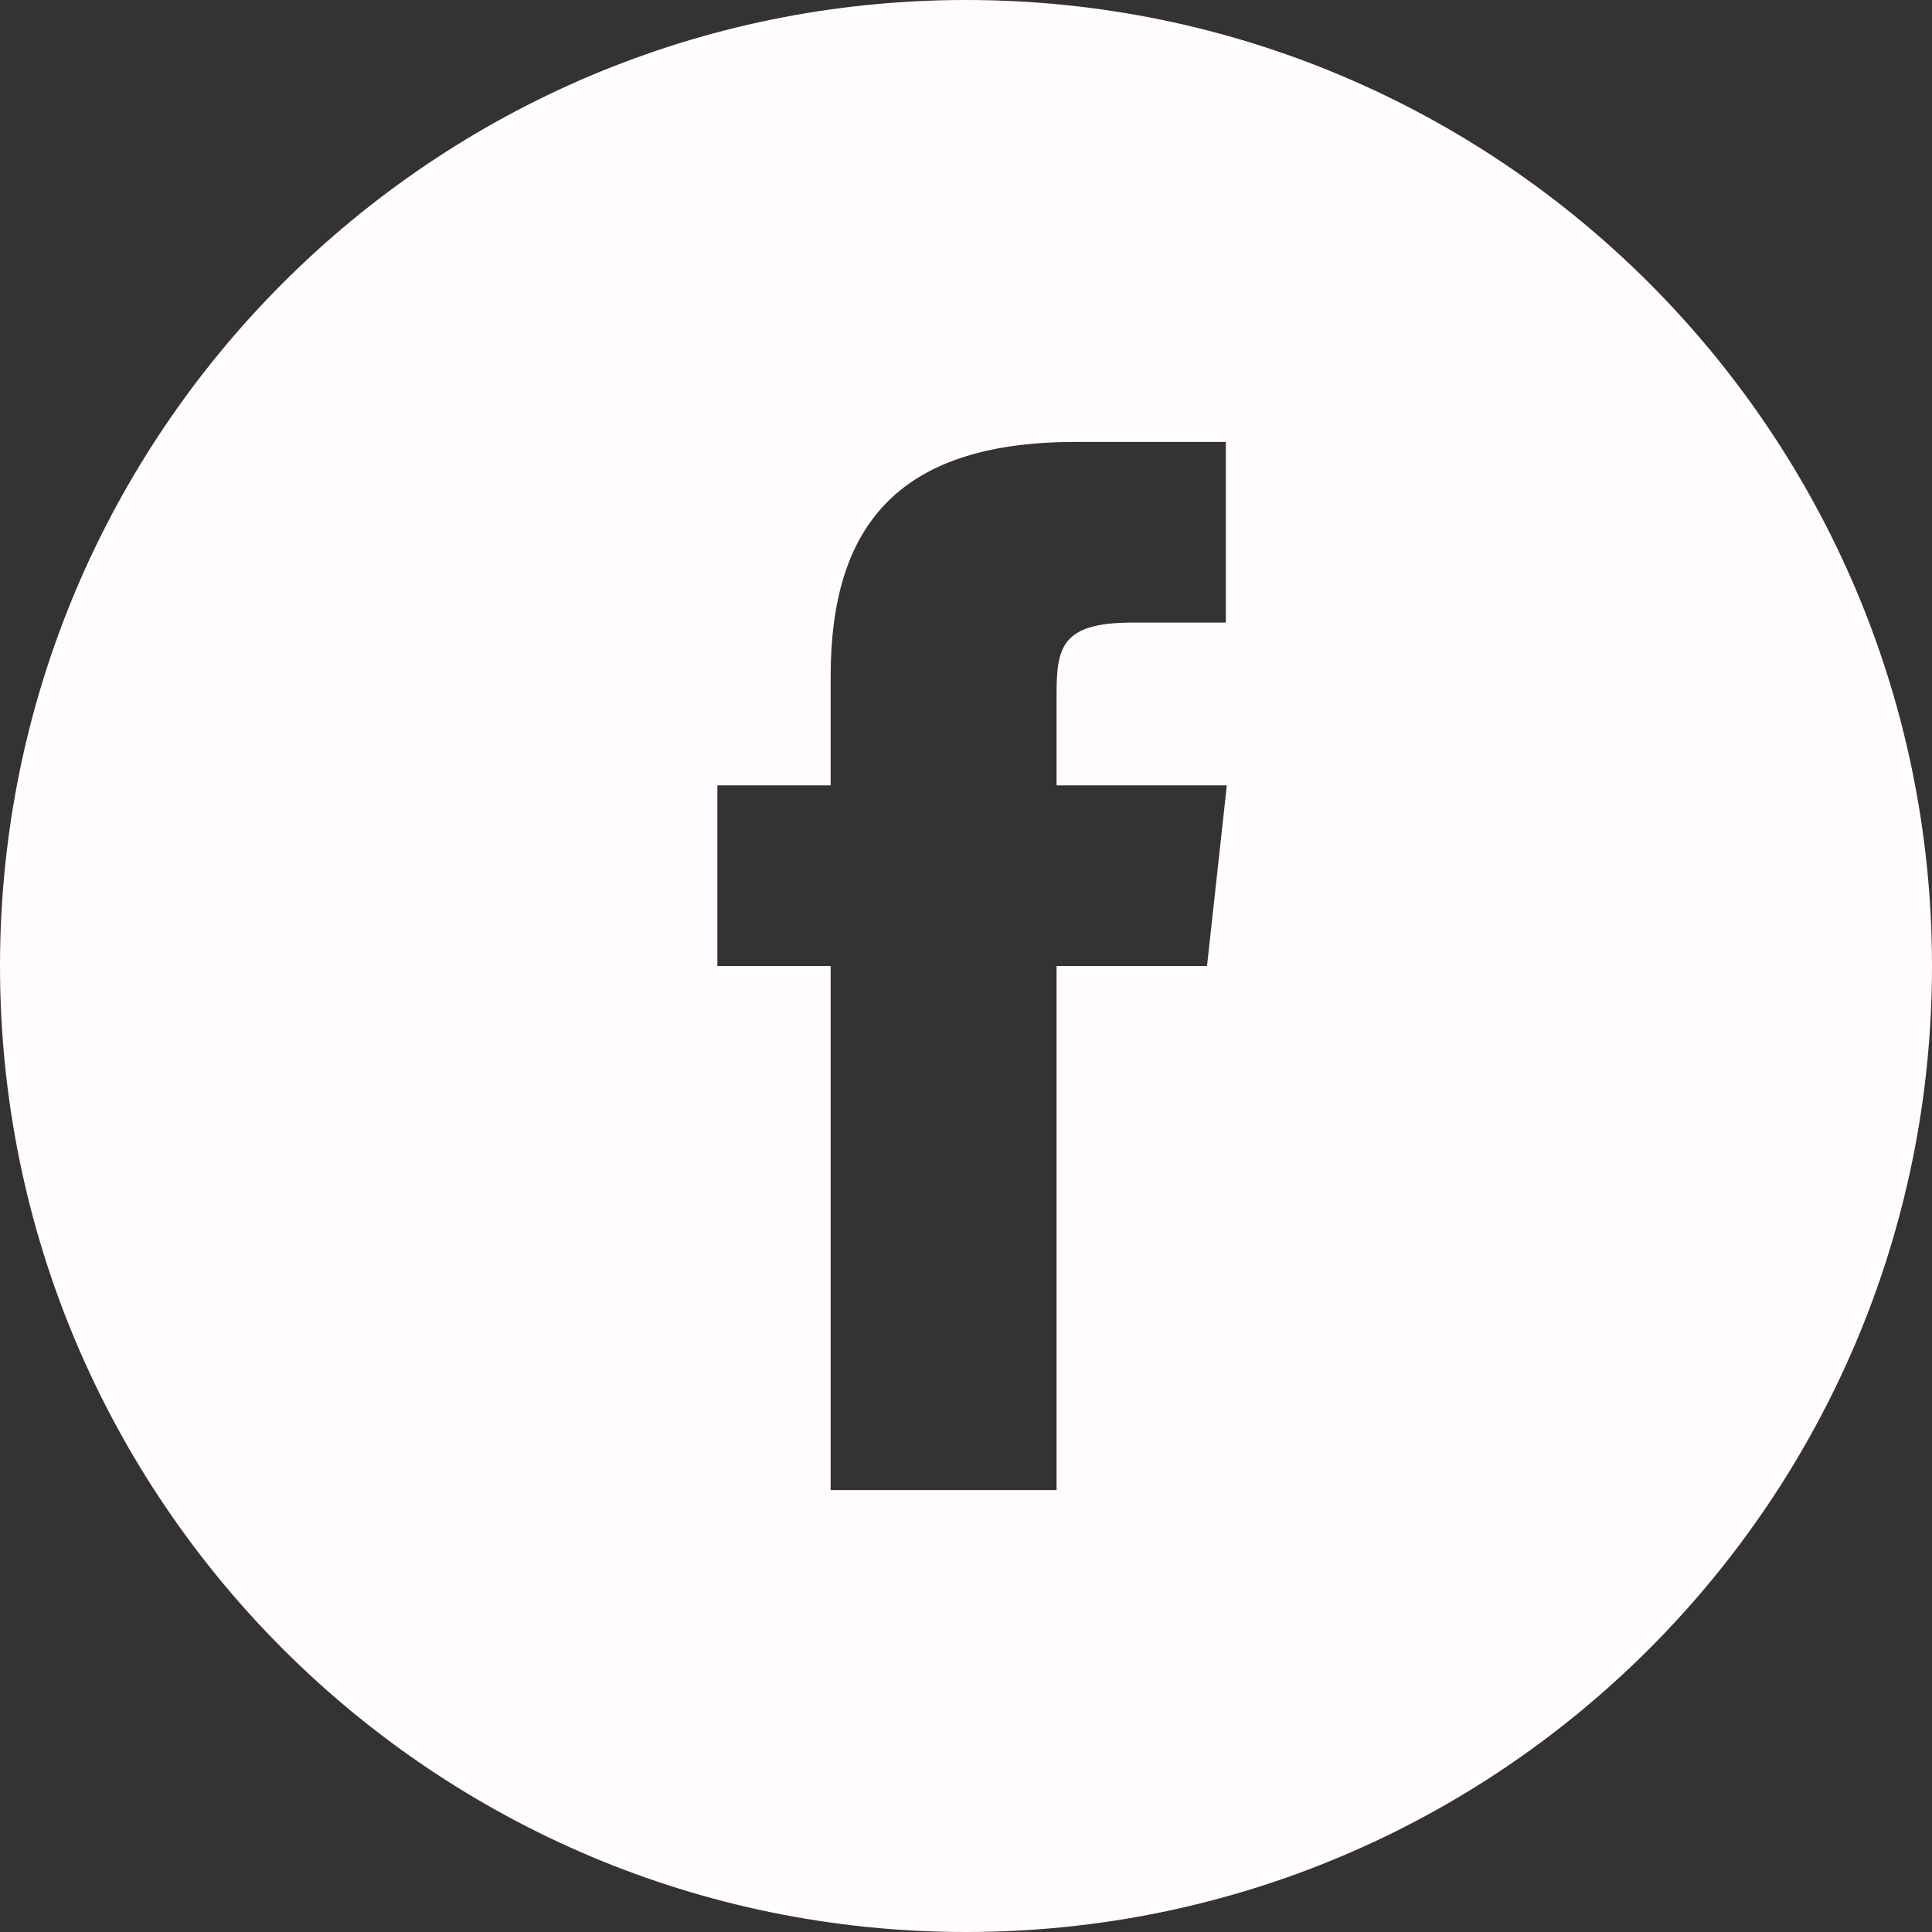 <?xml version="1.0" encoding="UTF-8"?>
<svg xmlns="http://www.w3.org/2000/svg" xmlns:xlink="http://www.w3.org/1999/xlink" width="16pt" height="16pt" viewBox="0 0 16 16" version="1.1">
<rect x="0" y="0" width="16" height="16" fill="#333333" stroke="none"/>
<g id="surface1">
<path style=" stroke:none;fill-rule:evenodd;fill:rgb(100%,98.824%,98.431%);fill-opacity:1;" d="M 8 16 C 3.582 16 0 12.418 0 8 C 0 3.582 3.582 0 8 0 C 12.418 0 16 3.582 16 8 C 16 12.418 12.418 16 8 16 Z M 8.75 5.754 C 8.75 5.363 8.789 5.156 9.375 5.156 L 10.152 5.156 L 10.152 3.66 L 8.906 3.66 C 7.406 3.66 6.879 4.387 6.879 5.605 L 6.879 6.504 L 5.941 6.504 L 5.941 8 L 6.879 8 L 6.879 12.34 L 8.75 12.34 L 8.75 8 L 9.996 8 L 10.16 6.504 L 8.75 6.504 Z M 8.75 5.754 "/>
</g>
</svg>
